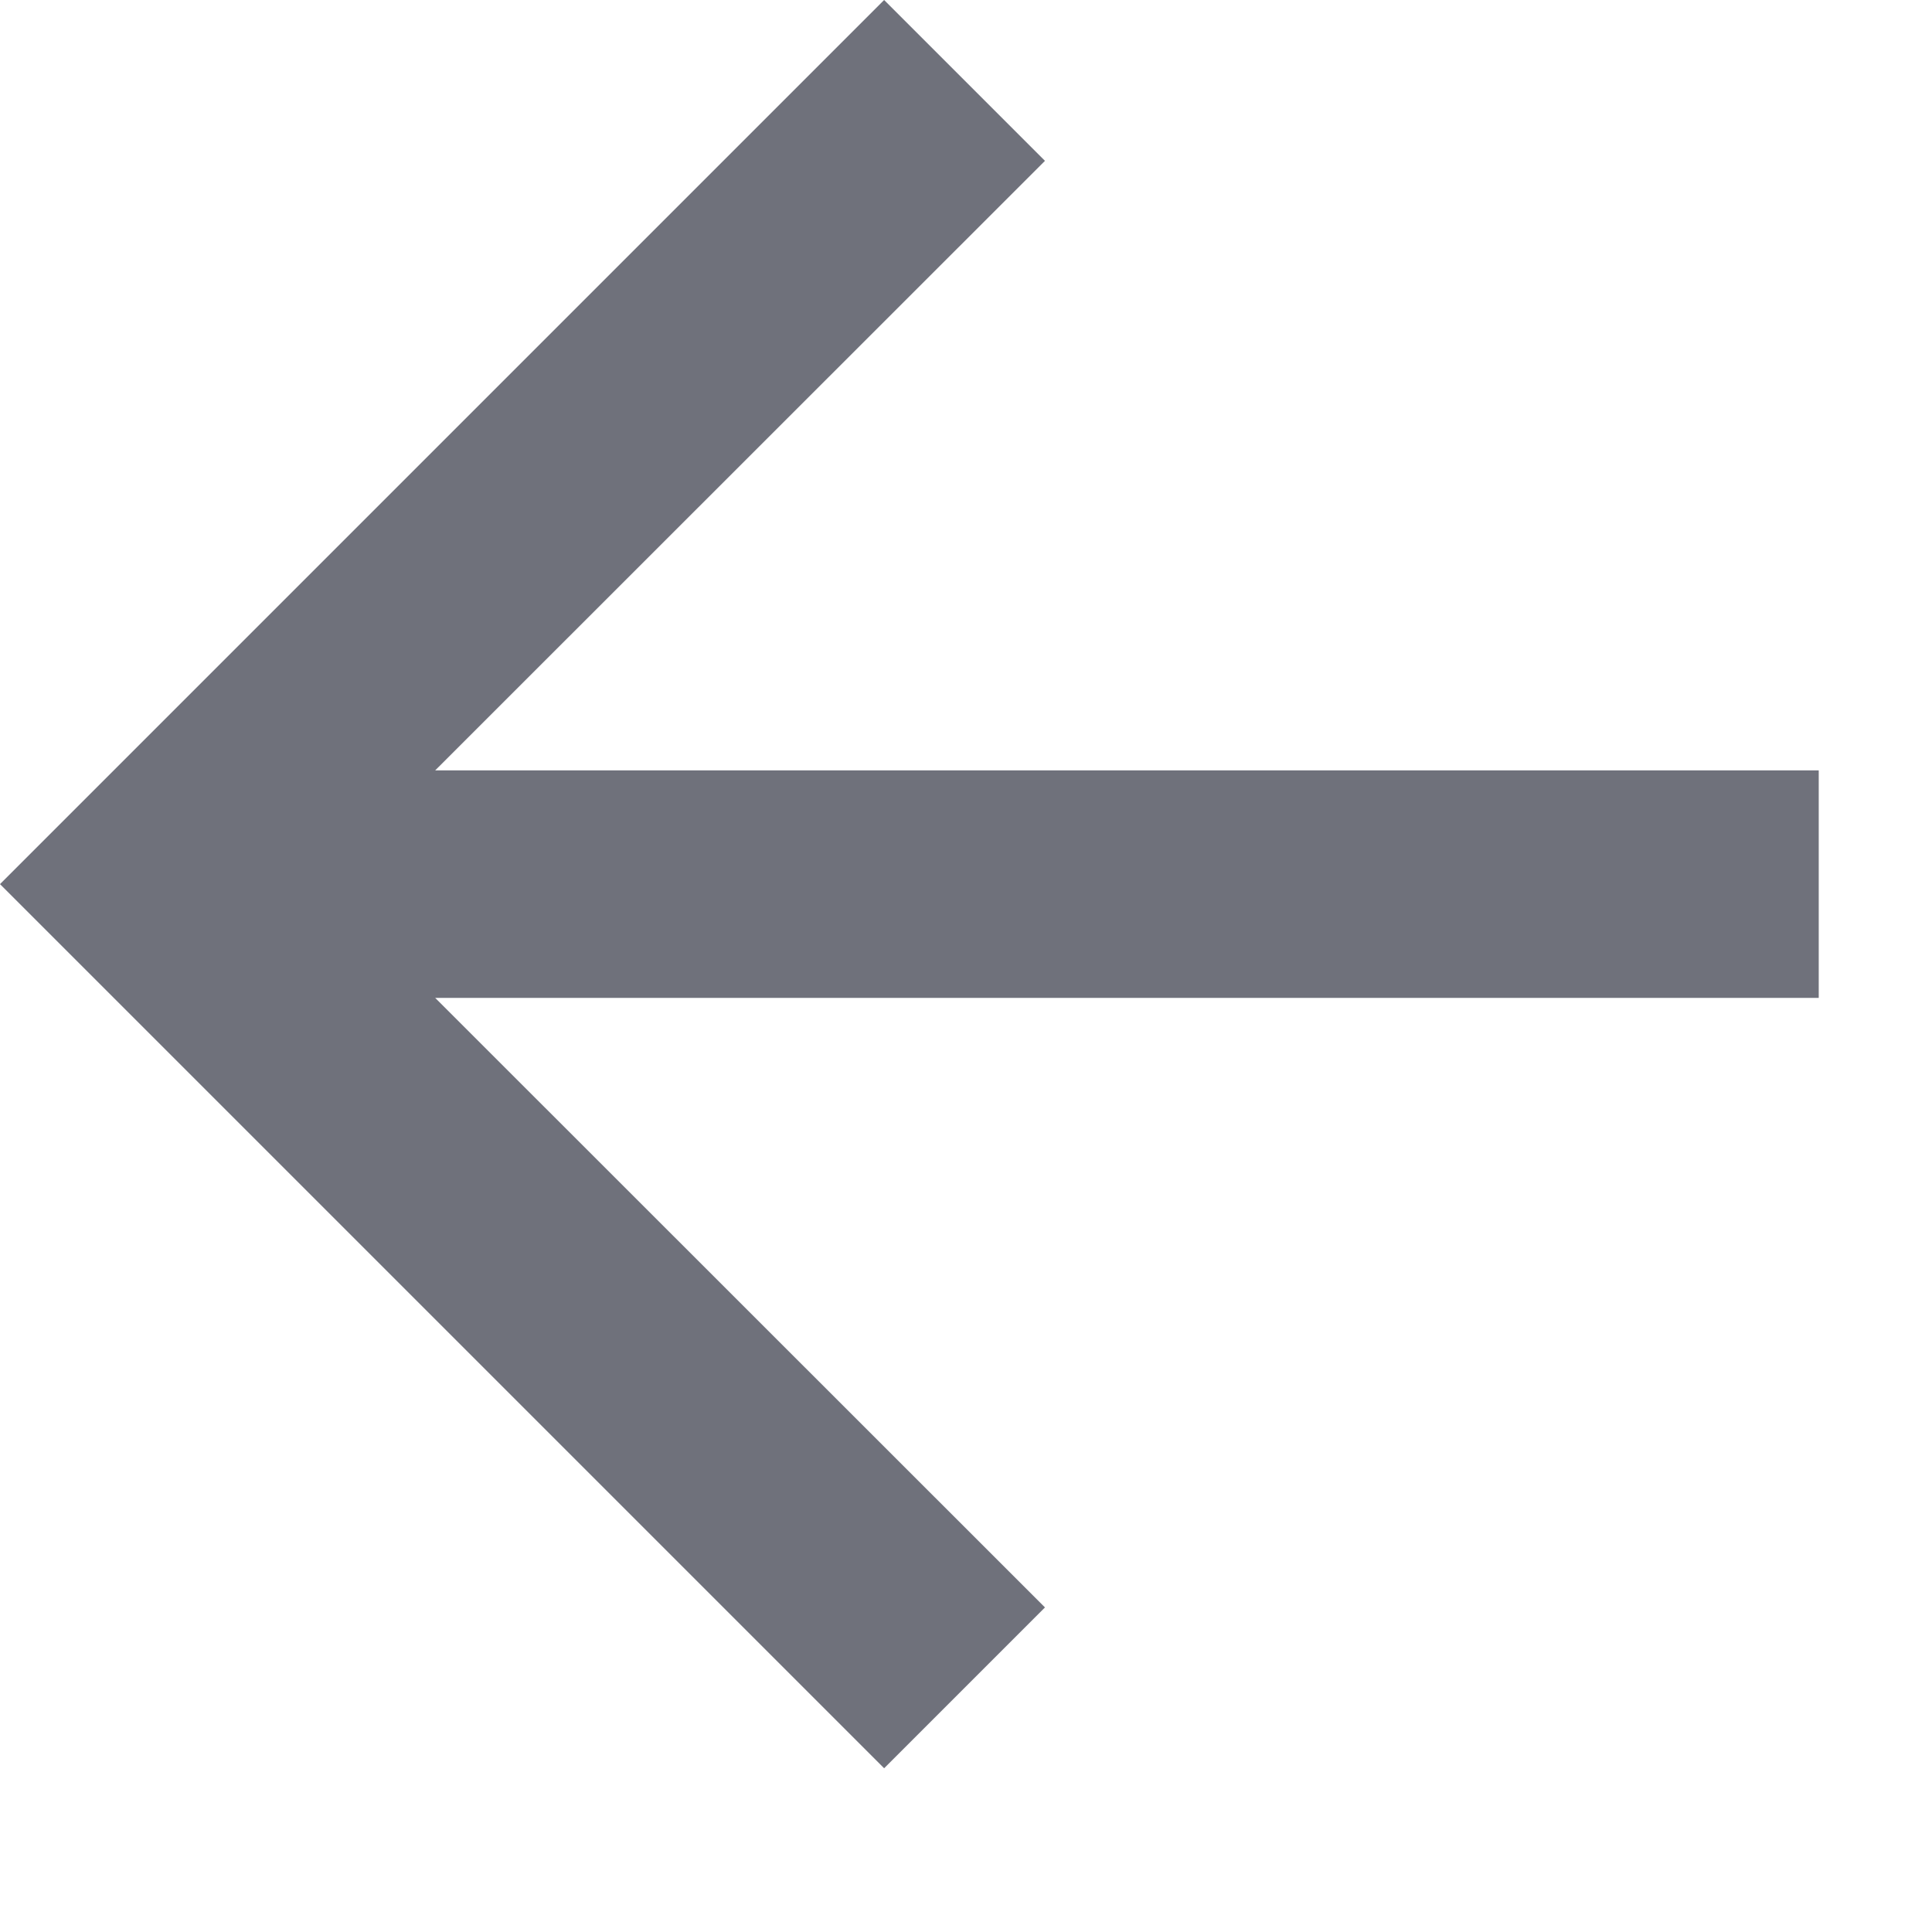 <?xml version="1.0" encoding="utf-8"?>
<svg xmlns="http://www.w3.org/2000/svg" fill="none" height="100%" overflow="visible" preserveAspectRatio="none" style="display: block;" viewBox="0 0 8 8" width="100%">
<path d="M1.802 3.19H7.531V4.132H1.802L4.327 6.656L3.661 7.322L0 3.661L3.661 0L4.327 0.666L1.802 3.19Z" fill="#0F1324" fill-opacity="0.6" id="Vector"/>
</svg>